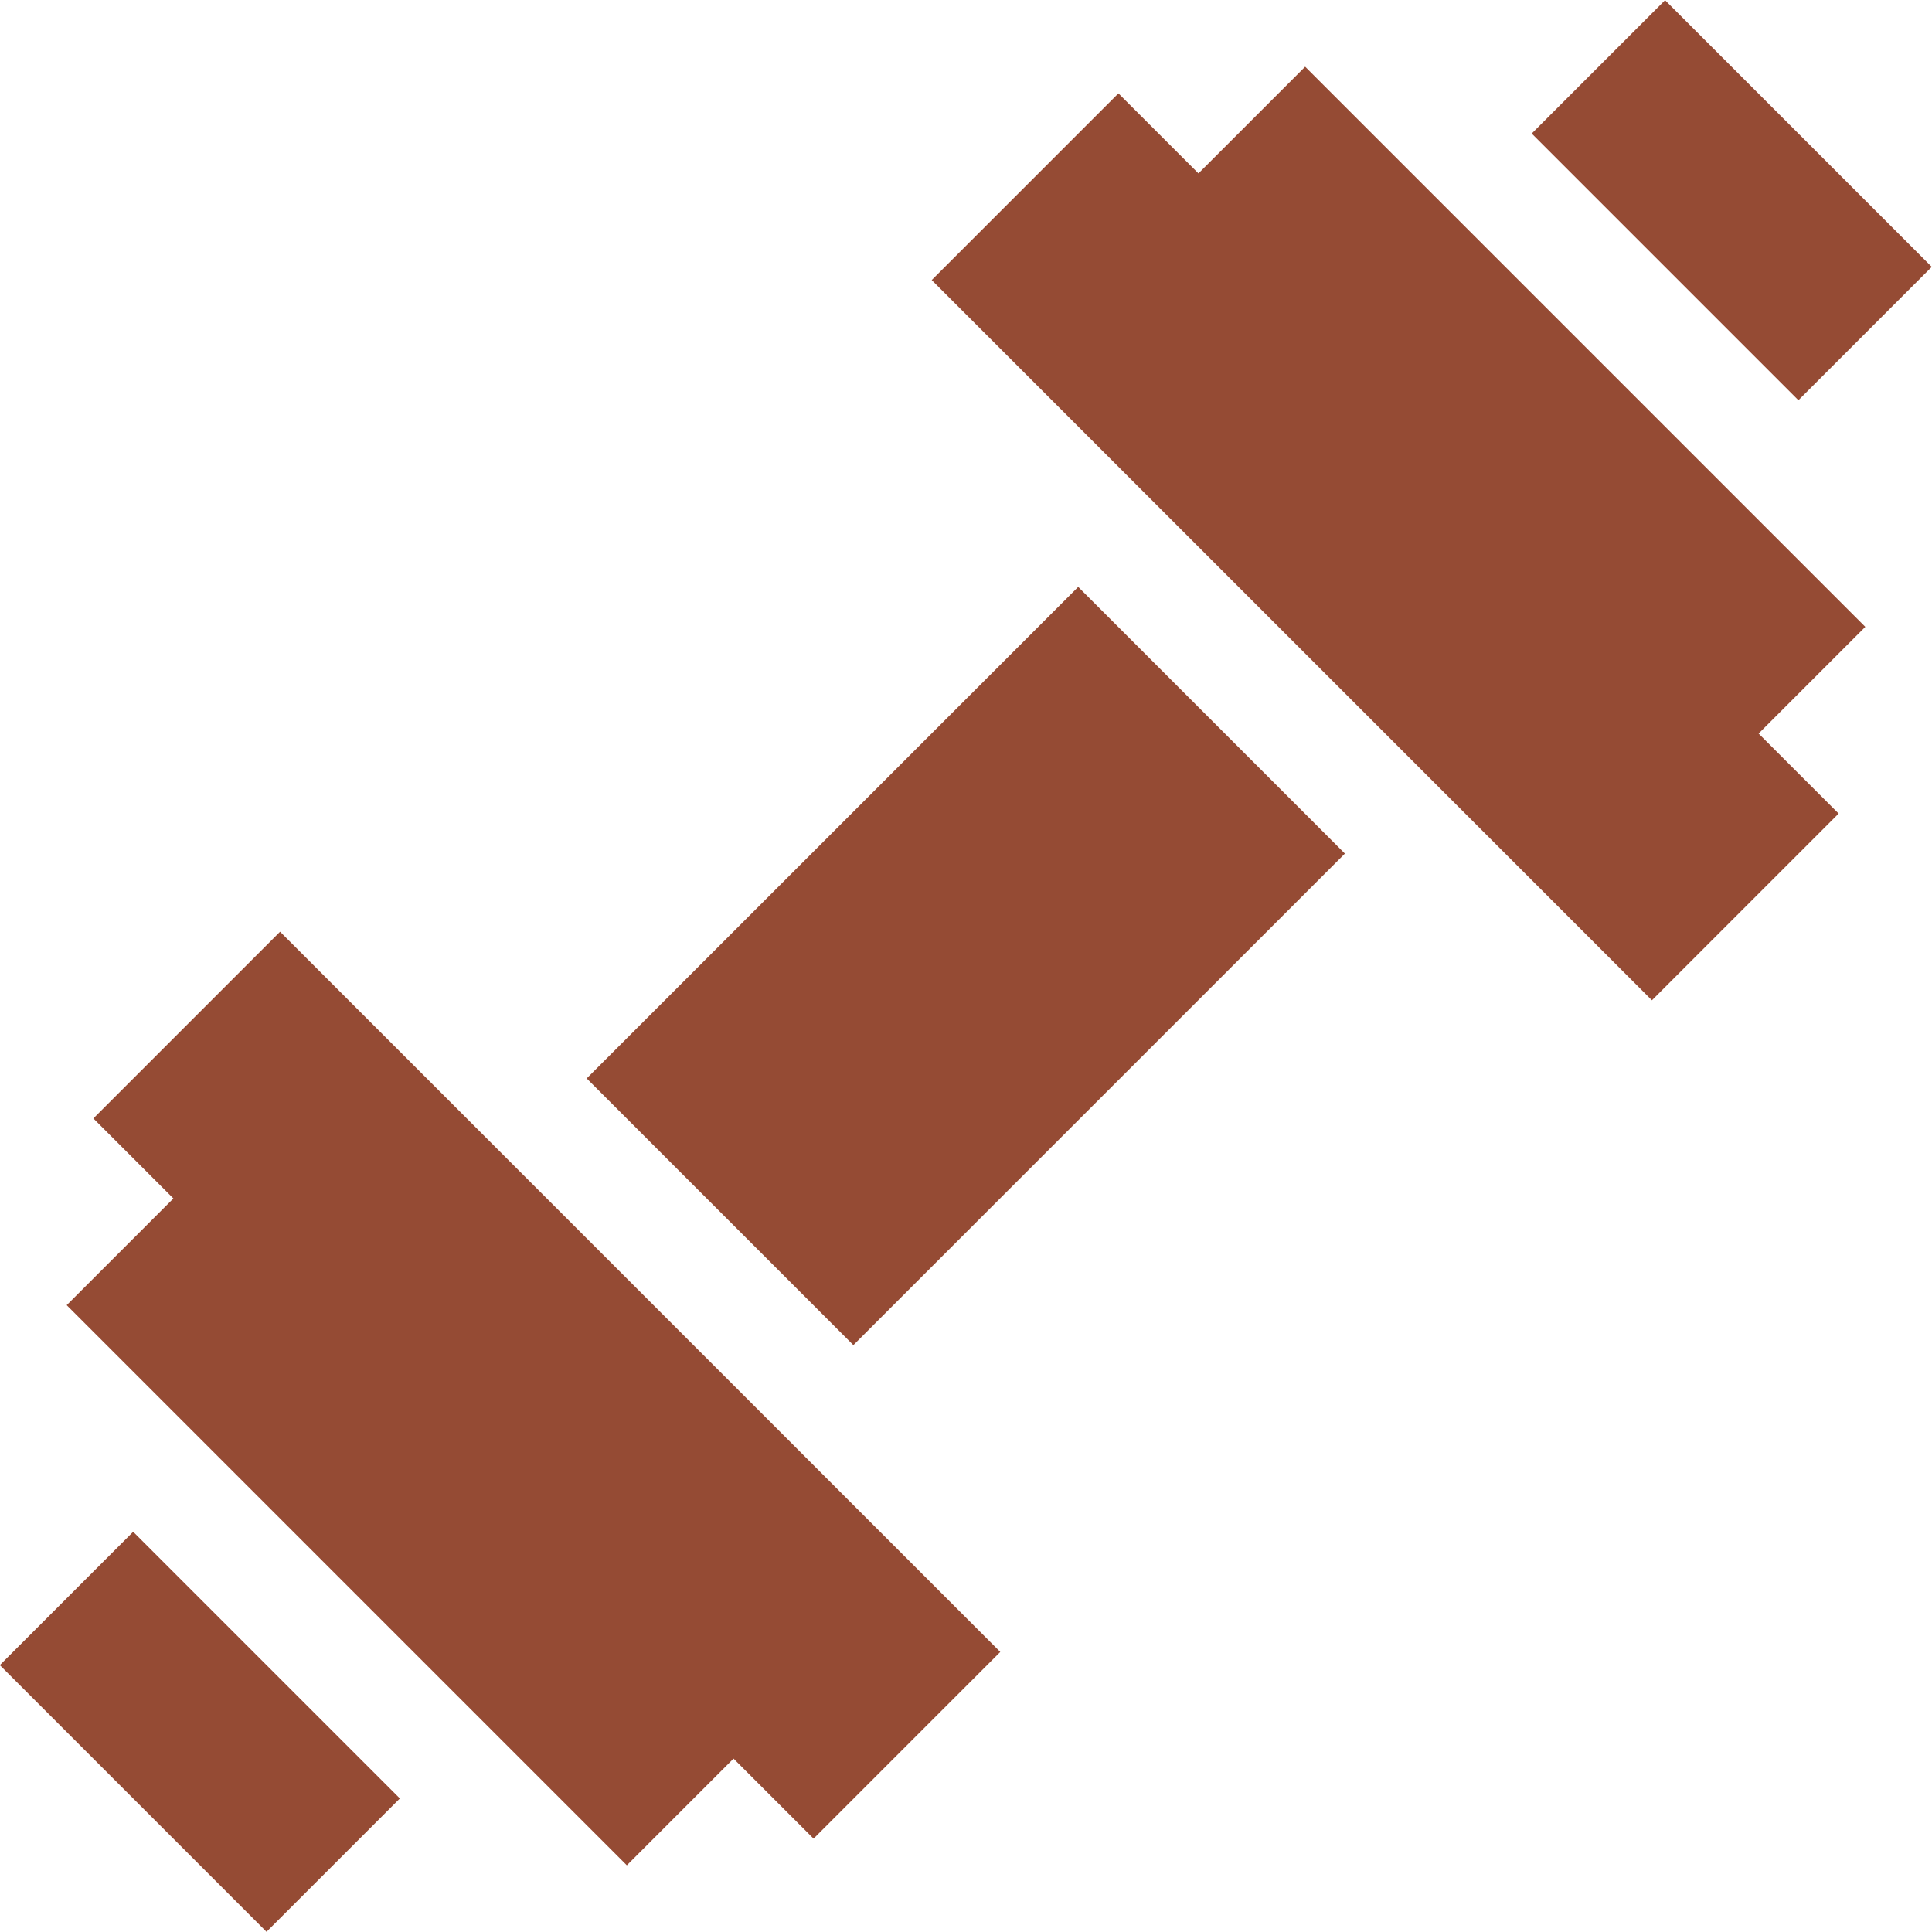 <svg id="Capa_1" enable-background="new 0 0 512.181 512.181" height="512" viewBox="0 0 512.181 512.181" width="512" xmlns="http://www.w3.org/2000/svg"  fill="#954b34"><g><path d="m74.251 247.001-49.5 49.5 21.214 21.215-28.288 28.287 148.501 148.501 28.288-28.288 21.214 21.215 49.5-49.501z"/><path d="m346.003 17.677-28.287 28.288-21.215-21.214-49.5 49.5 190.929 190.929 49.501-49.5-21.215-21.214 28.288-28.288z"/><path d="m434.144 3.033h50.003v100.005h-50.003z" transform="matrix(.707 -.707 .707 .707 96.979 340.199)"/><path d="m28.034 409.143h50.003v100.005h-50.003z" transform="matrix(.707 -.707 .707 .707 -309.131 171.983)"/><path d="m163.938 206.088h184.306v100.005h-184.306z" transform="matrix(.707 -.707 .707 .707 -106.076 256.091)"/></g></svg>